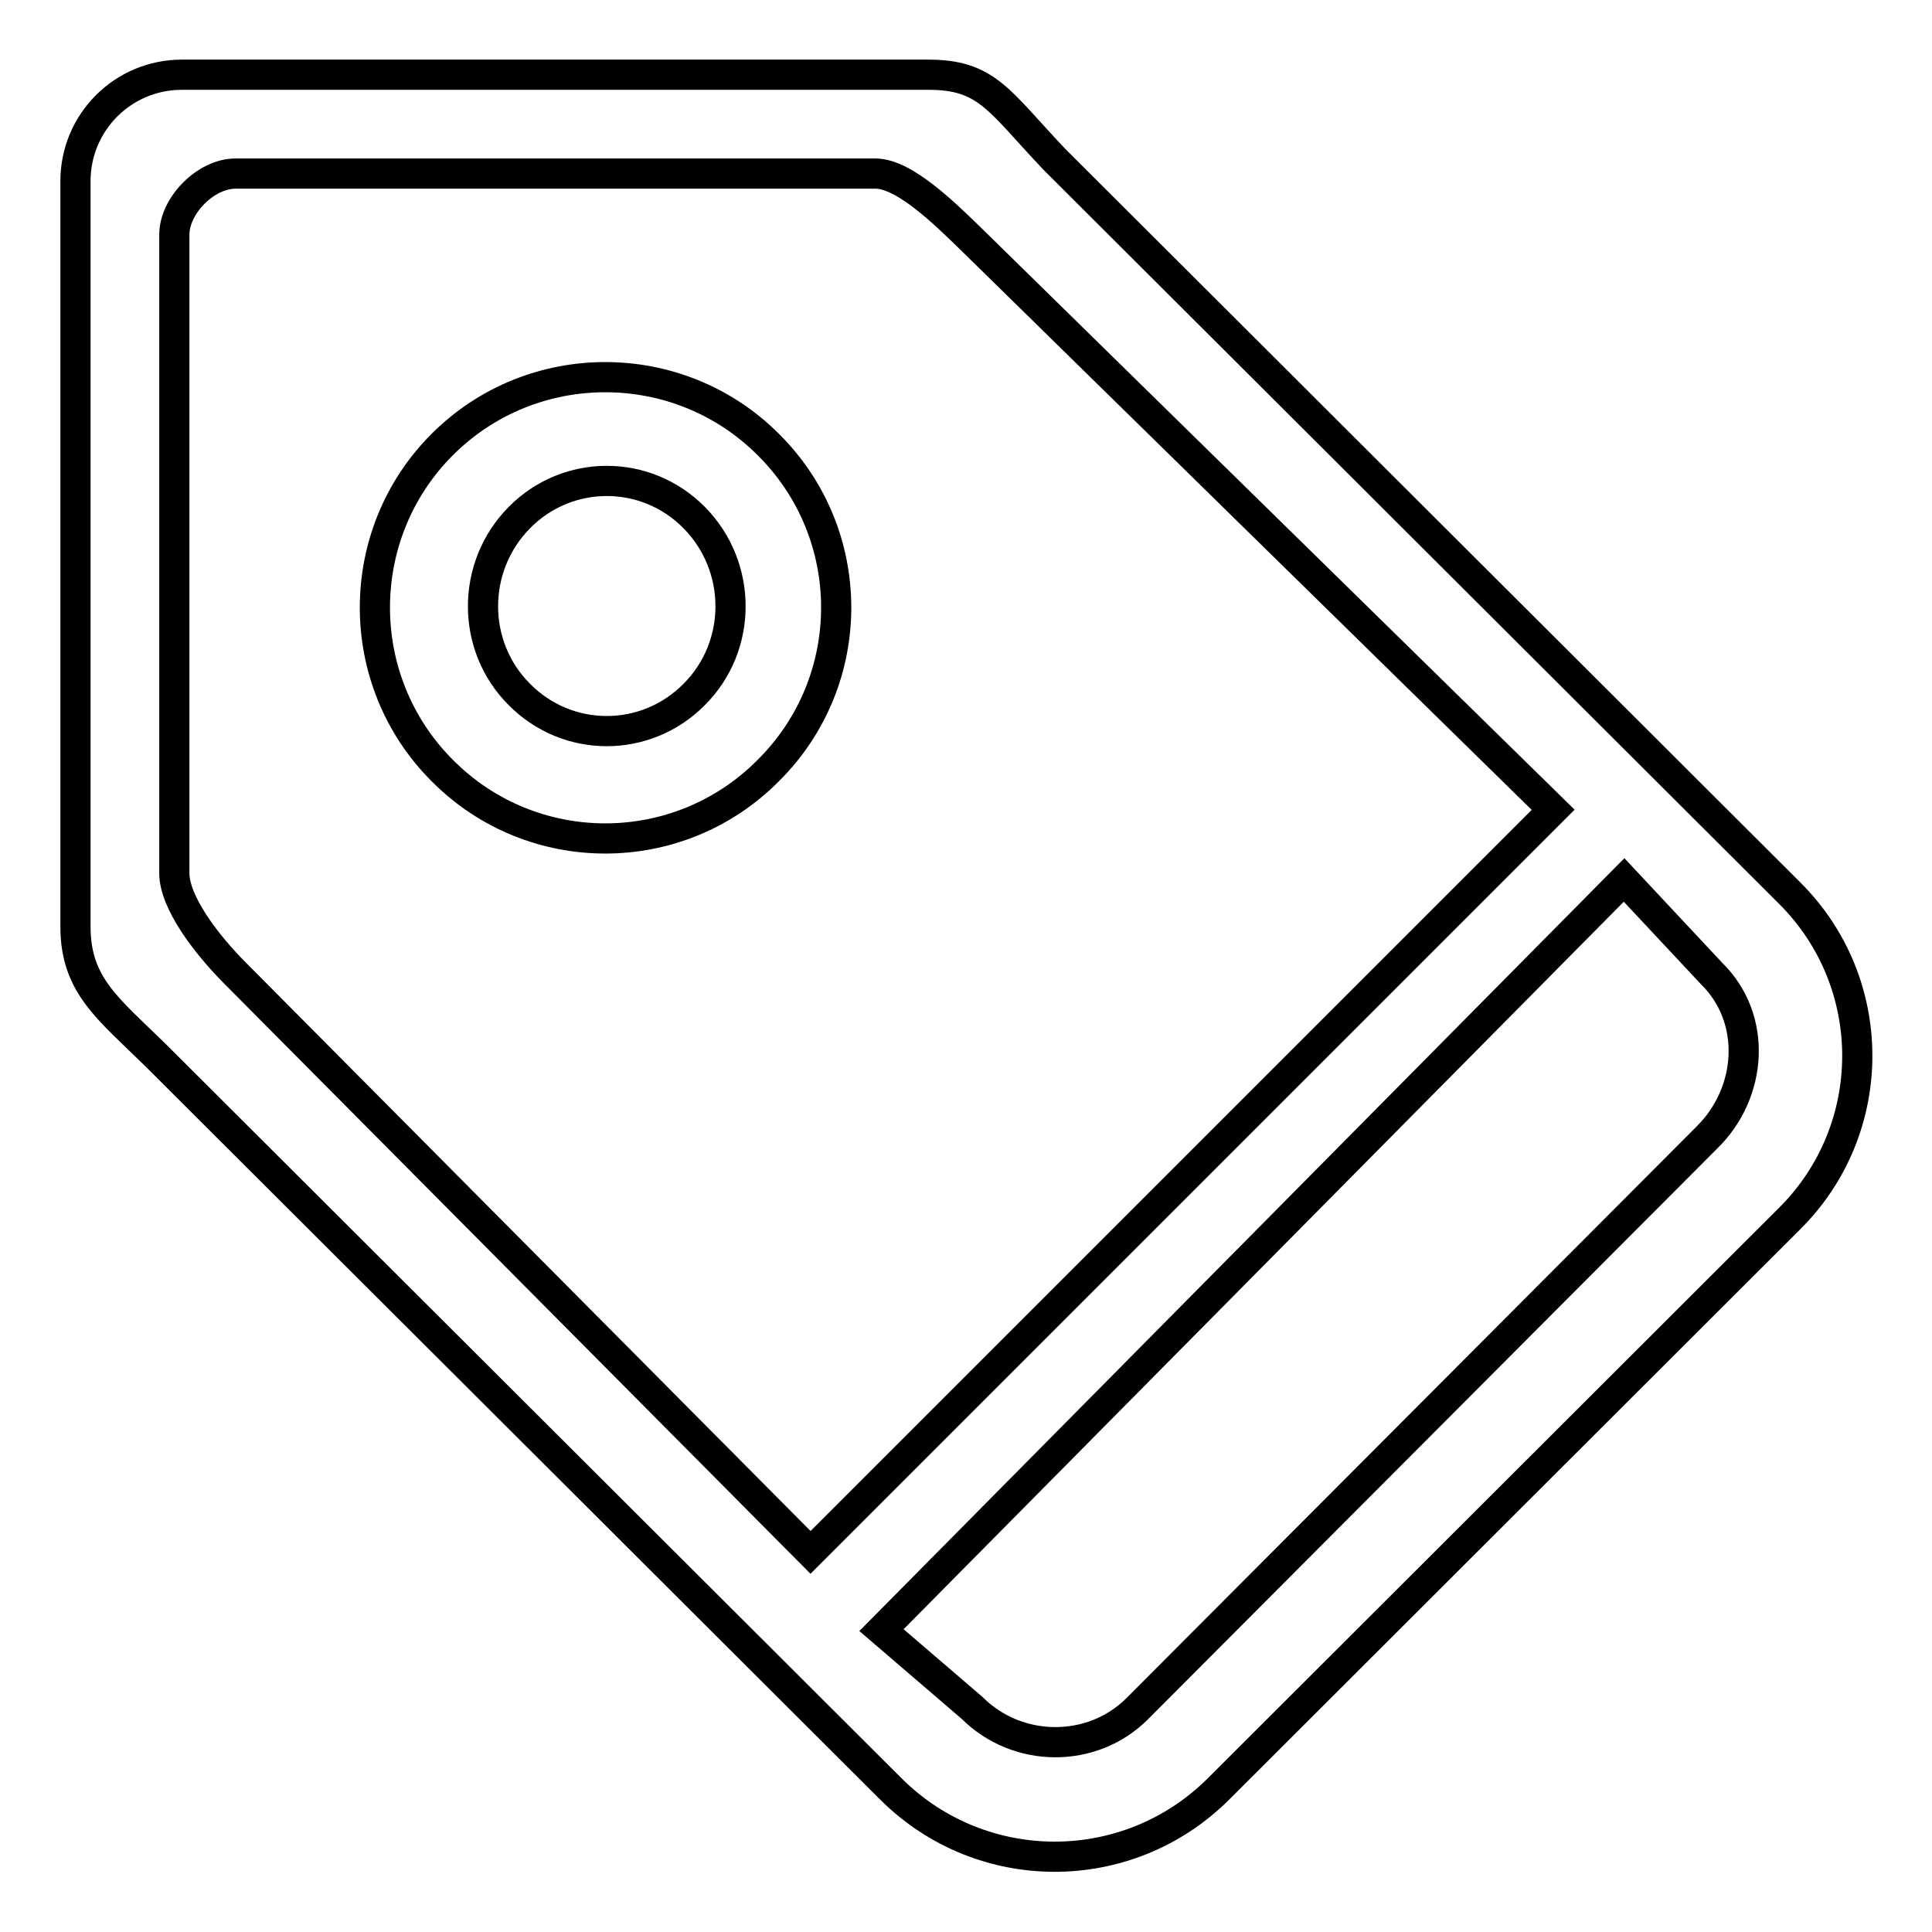<?xml version="1.0" encoding="utf-8"?>
<!-- Svg Vector Icons : http://www.onlinewebfonts.com/icon -->
<!DOCTYPE svg PUBLIC "-//W3C//DTD SVG 1.1//EN" "http://www.w3.org/Graphics/SVG/1.1/DTD/svg11.dtd">
<svg version="1.1" xmlns="http://www.w3.org/2000/svg" xmlns:xlink="http://www.w3.org/1999/xlink" x="0px" y="0px" viewBox="0 0 256 256" enable-background="new 0 0 256 256" xml:space="preserve">
<g> <path stroke-width="4" fill-opacity="0" stroke="#000000"  d="M20.7,139.9l97.4,97.2c12,11.9,31.3,11.9,43.3,0l75.7-75.6c12-11.9,12-31.3,0-43.2l-97.4-97.2 c-7.4-7.8-8.9-11.2-16.7-11.2H24.1C16.3,9.9,10,16.2,10,24v98.8C10,130.6,14.4,133.7,20.7,139.9z M226.2,150.7l-75.5,75.7 c-6,6-15.9,5.9-21.9-0.1l-12-10.3l98.4-99.4l11.6,12.4C232.9,135,232.2,144.8,226.2,150.7z M23.1,31.1c0-3.9,4.2-8.1,8.1-8.1H116 c3.9,0,9.4,5.5,12.9,8.9l76.9,75.4l-98.4,98.4l-76.2-76.7c-3.8-3.8-8.1-9.4-8.1-13.3V31.1L23.1,31.1z M101.8,102.1 c12-11.9,12-31.3,0-43.2C89.9,47,70.5,47,58.6,58.9c-11.9,11.9-11.9,31.3,0,43.2C70.5,114.1,89.9,114.1,101.8,102.1z M68.8,68.6 c6.4-6.5,16.8-6.5,23.2,0c6.4,6.5,6.4,17,0,23.4c-6.4,6.5-16.8,6.5-23.2,0C62.4,85.6,62.4,75.1,68.8,68.6z"/></g>
</svg>
